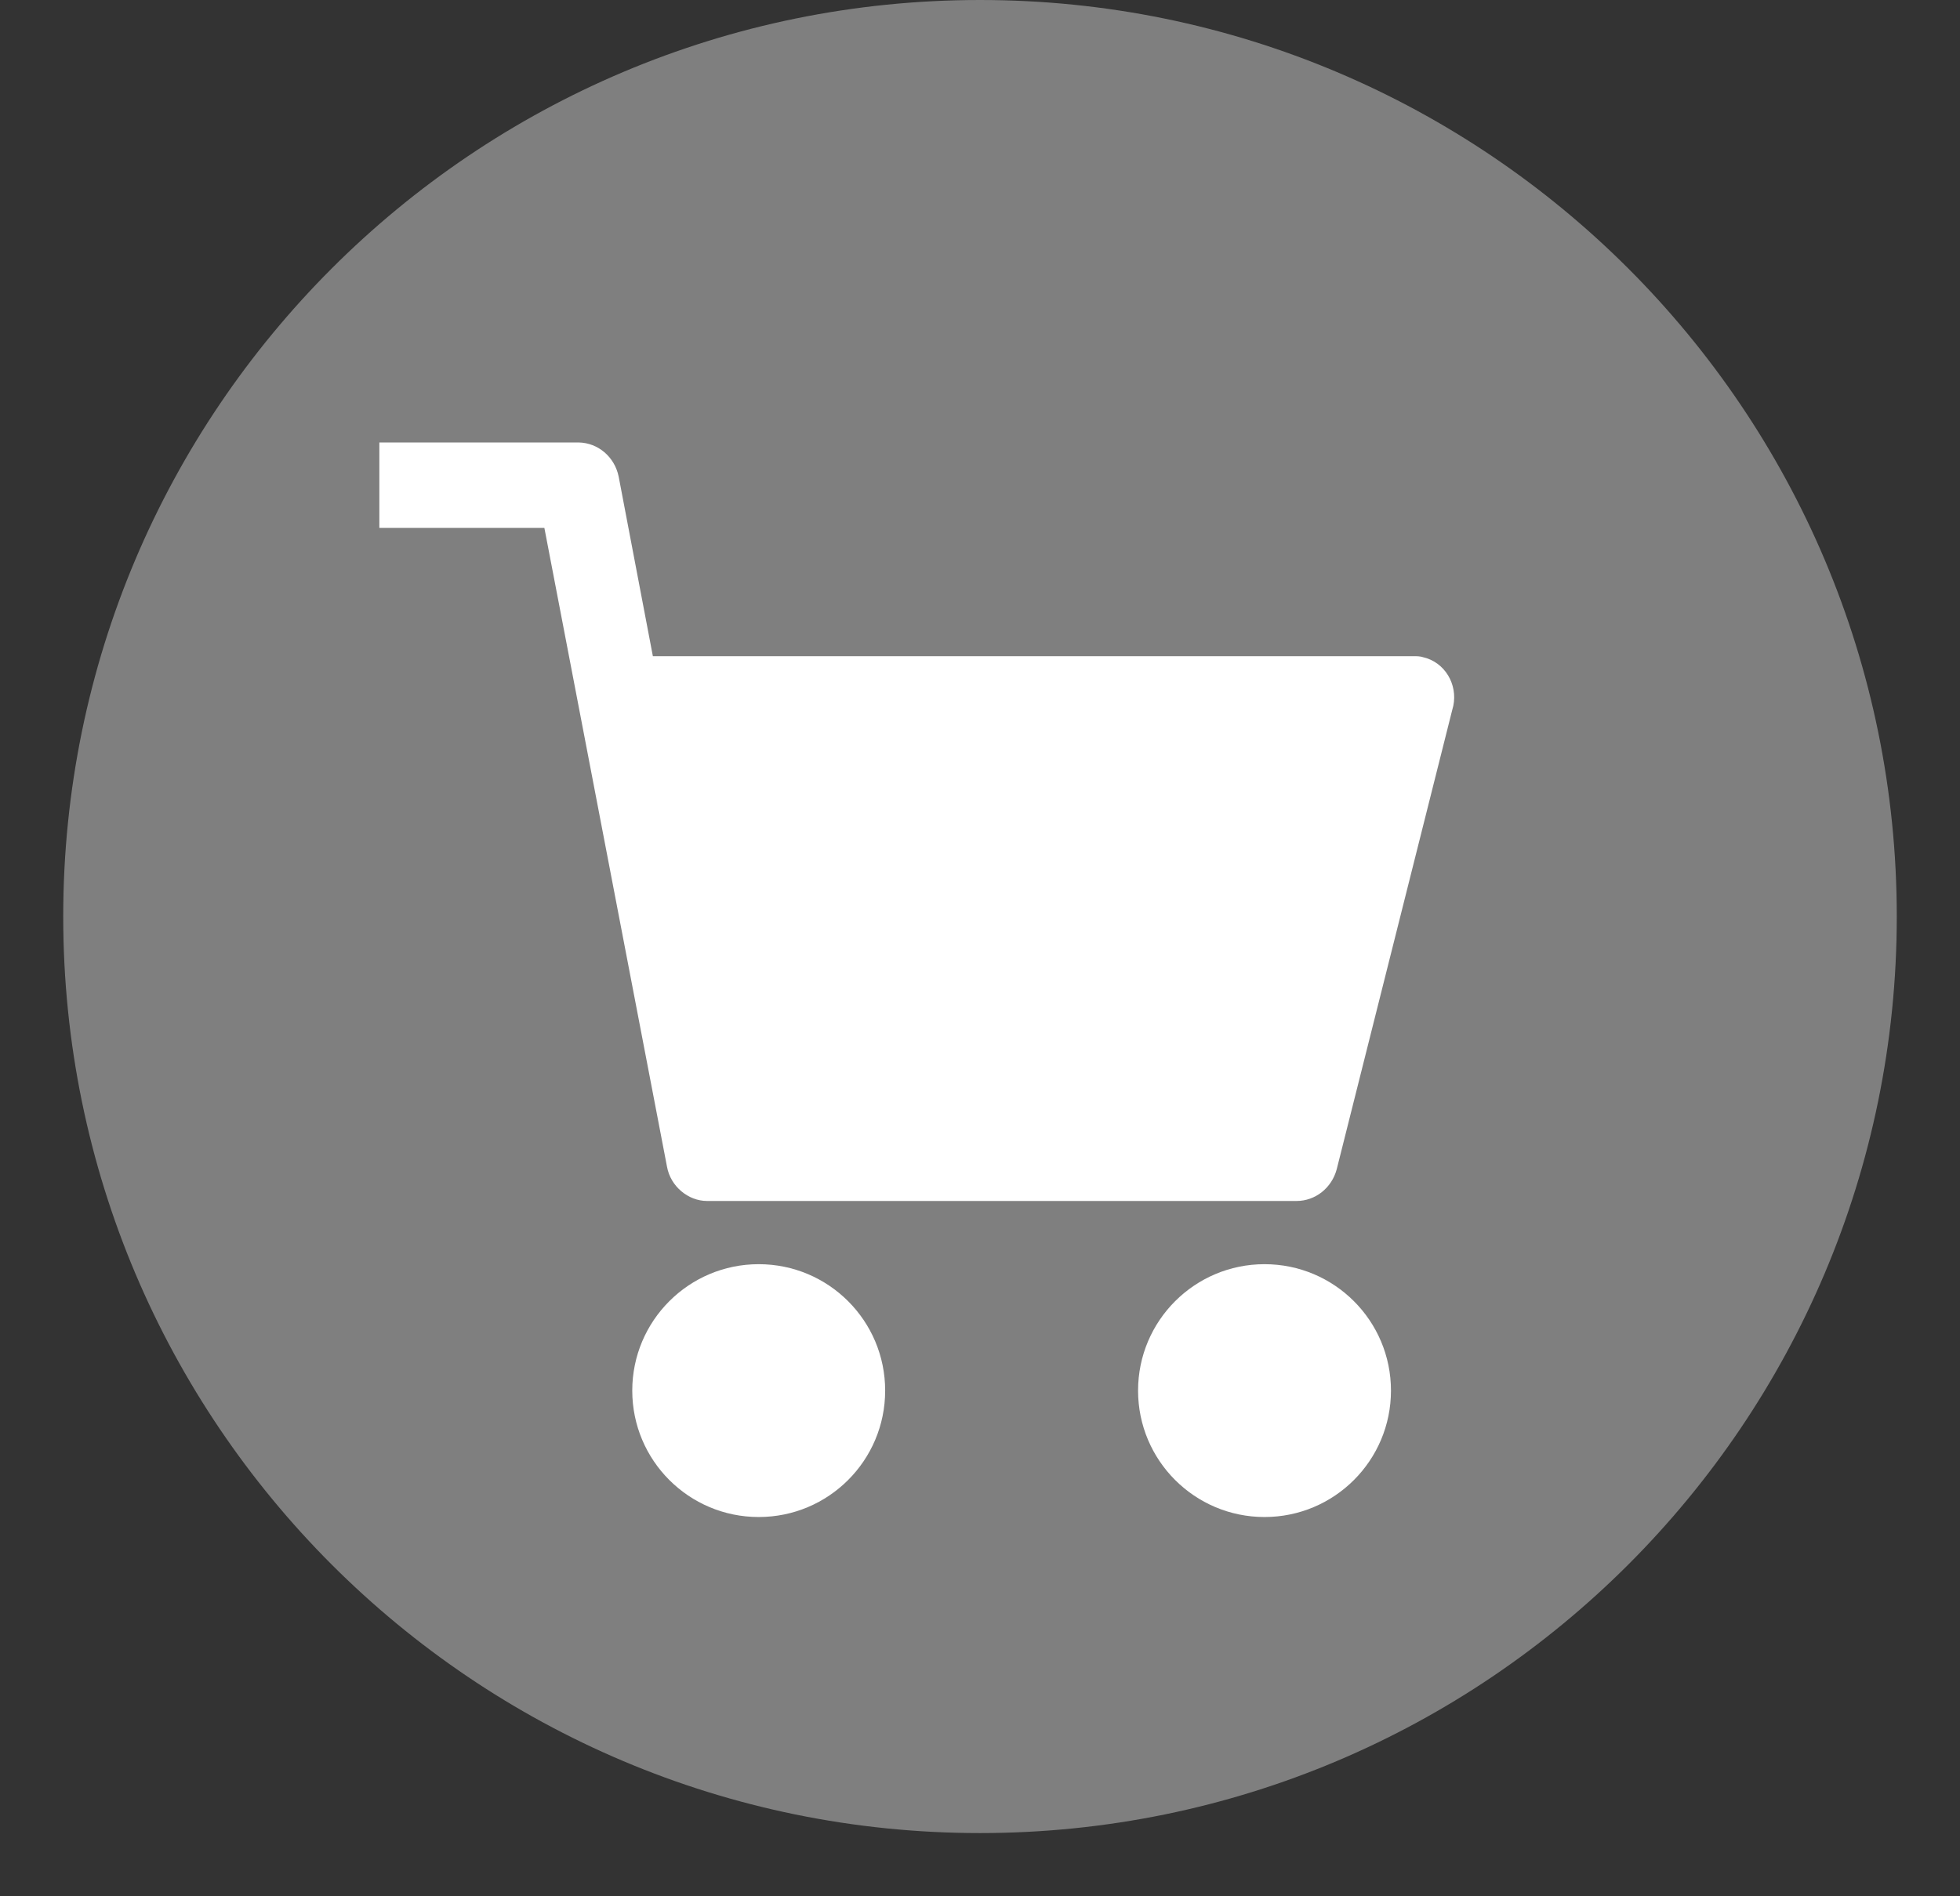 <svg width="31" height="30" xmlns="http://www.w3.org/2000/svg" xmlns:xlink="http://www.w3.org/1999/xlink" overflow="hidden"><rect width="100%" height="100%" fill="#333333" stroke="none"/><defs><clipPath id="clip0"><rect x="585" y="232" width="31" height="30"/></clipPath></defs><g clip-path="url(#clip0)" transform="translate(-585 -232)"><path d="M586 246.5C586 238.492 592.492 232 600.5 232 608.508 232 615 238.492 615 246.5 615 254.508 608.508 261 600.5 261 592.492 261 586 254.508 586 246.5Z" fill="#7F7F7F" fill-rule="evenodd"/><path d="M603 254C603 252.895 603.896 252 605 252 606.105 252 607 252.895 607 254 607 255.105 606.105 256 605 256 603.896 256 603 255.105 603 254Z" fill="#FFFFFF" fill-rule="evenodd"/><path d="M607.521 242.401C607.465 242.381 607.41 242.381 607.354 242.381L595.326 242.381 594.785 239.54C594.722 239.229 594.459 239.005 594.152 239L591 239 591 240.352 593.61 240.352 595.55 250.46C595.606 250.769 595.885 251 596.183 251L605.507 251C605.804 251 606.063 250.794 606.142 250.498L607.969 243.232C608.076 242.891 607.896 242.525 607.568 242.414 607.552 242.409 607.537 242.405 607.521 242.401Z" fill="#FFFFFF" fill-rule="evenodd"/><path d="M595 254C595 252.895 595.896 252 597 252 598.105 252 599 252.895 599 254 599 255.105 598.105 256 597 256 595.896 256 595 255.105 595 254Z" fill="#FFFFFF" fill-rule="evenodd"/></g></svg>
